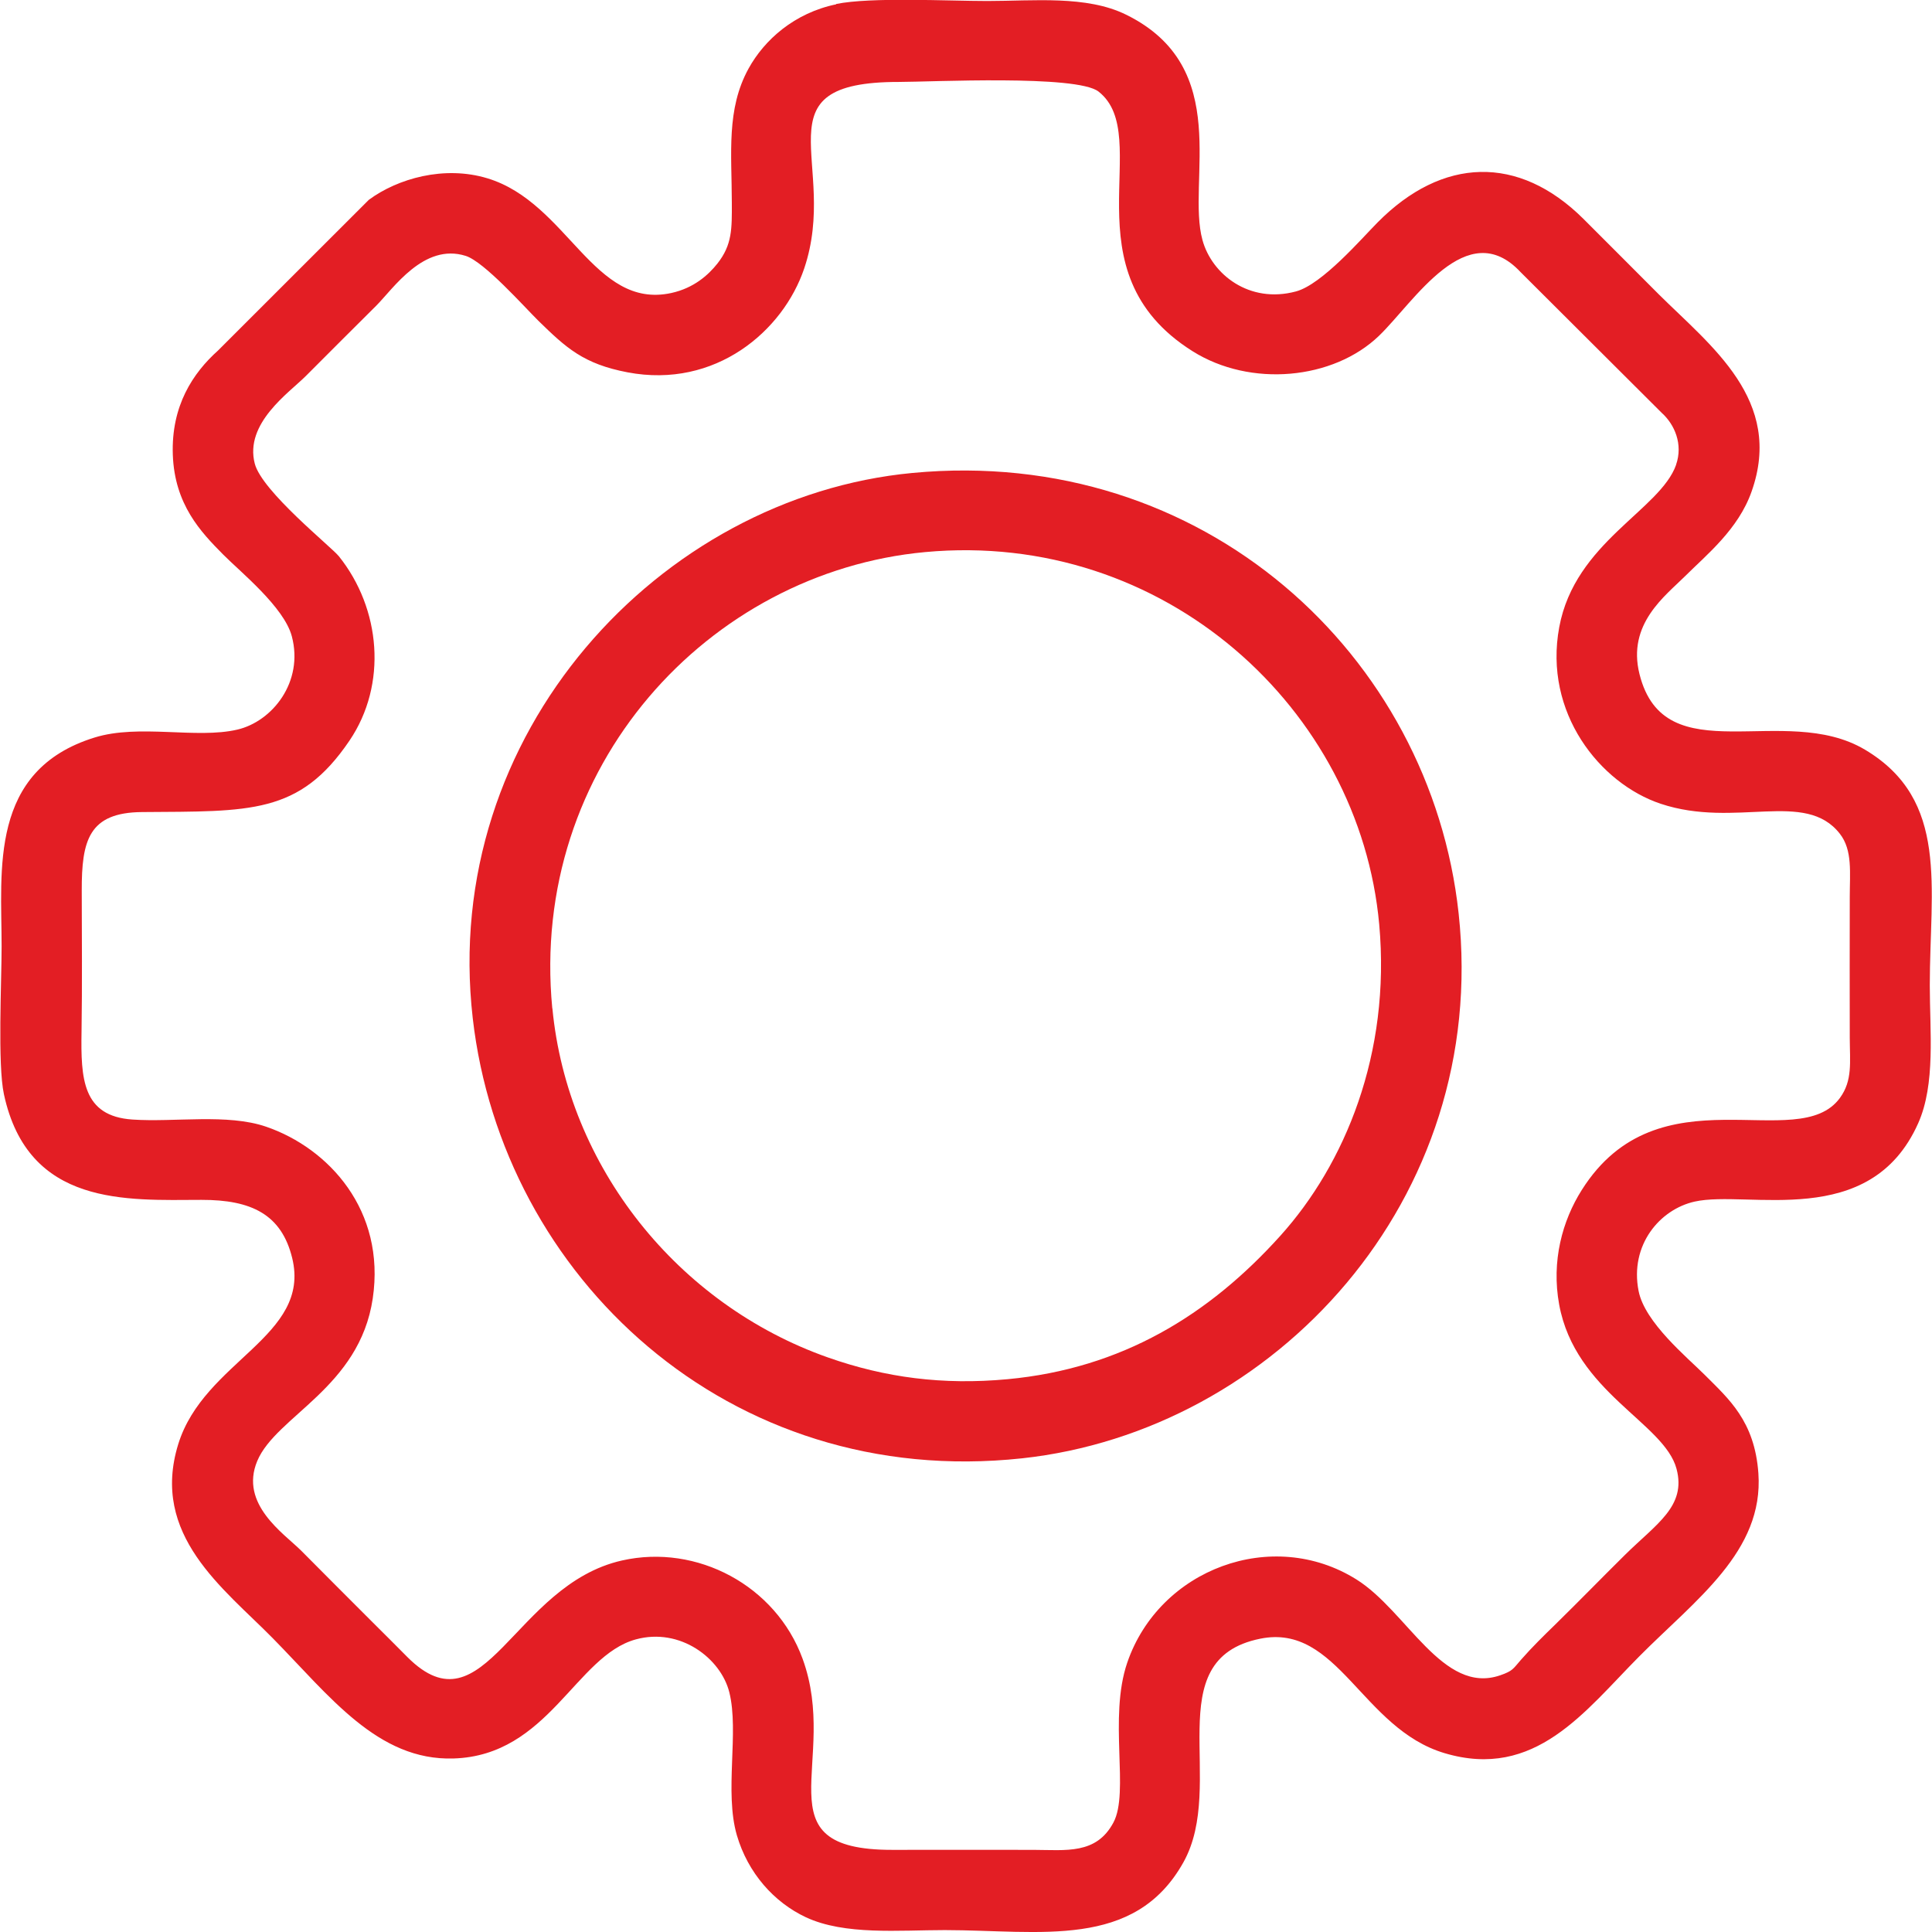 <?xml version="1.0" encoding="UTF-8"?>
<!DOCTYPE svg PUBLIC "-//W3C//DTD SVG 1.1//EN" "http://www.w3.org/Graphics/SVG/1.1/DTD/svg11.dtd">
<!-- Creator: CorelDRAW -->
<svg xmlns="http://www.w3.org/2000/svg" xml:space="preserve" width="86" height="86" version="1.1" style="shape-rendering:geometricPrecision; text-rendering:geometricPrecision; image-rendering:optimizeQuality; fill-rule:evenodd; clip-rule:evenodd"
viewBox="0 0 192.34 192.4"
 xmlns:xlink="http://www.w3.org/1999/xlink"
 xmlns:xodm="http://www.corel.com/coreldraw/odm/2003">
 <defs>
  <style type="text/css">
   <![CDATA[
    .fil0 {fill:#E31E24}
   ]]>
  </style>
 </defs>
 <g id="Layer_x0020_1">
  <path class="fil0" d="M166.89 46.28c-1.59,4.52 -10.07,7.7 -11.64,16.17 -1.59,8.53 4.06,15.57 10.09,17.59 7.49,2.5 14.42,-1.44 17.86,3 1.27,1.63 0.98,3.87 0.98,6.3 -0.01,4.68 -0.01,9.35 0,14.02 0.01,2.44 0.29,4.24 -0.98,5.98 -4.19,5.74 -18.05,-2.98 -25.71,9.17 -1.93,3.05 -3.04,7.08 -2.25,11.4 1.6,8.75 10.48,11.79 11.69,16.37 0.99,3.72 -2.01,5.48 -5.11,8.54 -2.38,2.35 -4.36,4.4 -7.02,7.01 -1.06,1.03 -2.24,2.18 -3.37,3.47 -0.78,0.89 -0.79,1.1 -2.07,1.54 -5.71,1.96 -9.28,-6.41 -14.31,-9.55 -8.37,-5.24 -19.62,-1.05 -22.82,8.28 -1.89,5.52 0.24,12.91 -1.38,15.93 -1.71,3.2 -4.71,2.73 -7.99,2.72 -4.68,-0 -9.35,-0.01 -14.03,0 -13.37,0.02 -5.17,-8.76 -8.94,-19.05 -2.66,-7.26 -10.51,-11.45 -17.97,-9.77 -10.82,2.43 -13.67,17.32 -21.37,9.63 -1.27,-1.27 -2.31,-2.33 -3.59,-3.59 -2.42,-2.4 -4.59,-4.61 -7,-7.02 -1.72,-1.71 -6.17,-4.63 -4.37,-8.93 1.88,-4.48 10.18,-7.29 11.5,-16.18 1.3,-8.78 -4.39,-14.96 -10.6,-17.1 -3.89,-1.34 -9.13,-0.43 -13.34,-0.72 -4.97,-0.34 -5.14,-4.06 -5.06,-8.77 0.07,-4.66 0.03,-9.36 0.02,-14.03 -0.01,-4.99 0.69,-7.78 6.01,-7.82 10.78,-0.08 15.66,0.25 20.65,-7.11 3.8,-5.61 3.12,-13.15 -1.05,-18.36 -0.74,-0.93 -7.66,-6.46 -8.38,-9.23 -1.04,-4.02 3.41,-7.05 5.08,-8.72 2.41,-2.42 4.6,-4.6 7.02,-7.01 1.69,-1.69 4.73,-6.27 8.9,-4.96 1.85,0.58 5.83,5.07 7.25,6.47 2.76,2.69 4.47,4.29 8.88,5.13 8.75,1.66 15.49,-4.12 17.59,-10.35 3.54,-10.49 -4.9,-18.58 9.42,-18.57 3.15,0 17.73,-0.74 19.89,0.96 5.66,4.44 -3.34,17.88 9.37,25.86 5.76,3.62 14,2.85 18.56,-1.54 3.48,-3.35 8.75,-12.07 14.1,-6.34l14.05 14.01c1.28,1.15 2.15,3.12 1.43,5.18zm-83.65 -45.85c-4.15,0.86 -7.15,3.53 -8.73,6.41 -2.22,4.05 -1.67,8.38 -1.66,13.35 0.01,2.6 0.04,4.18 -1.43,6.05 -0.92,1.16 -2.36,2.45 -4.6,2.94 -7.73,1.68 -10.3,-8.99 -18.3,-11.42 -4.31,-1.31 -8.95,0.02 -11.82,2.14l-15.01 15c-2.51,2.25 -4.68,5.51 -4.51,10.39 0.18,4.96 2.79,7.69 5,9.92 1.72,1.74 6.07,5.23 6.85,8.15 1.21,4.55 -1.94,8.49 -5.43,9.3 -4.08,0.95 -9.78,-0.59 -14.22,0.79 -10.54,3.27 -9.25,13.2 -9.25,20.78 0,3.54 -0.41,11.77 0.23,14.74 2.41,11.21 12.23,10.54 19.67,10.52 5,-0.01 7.98,1.46 9.04,5.8 1.9,7.82 -8.78,10.21 -11.35,18.53 -2.8,9.07 4.53,14.36 9.4,19.31 5.67,5.76 10.46,12.23 18.02,11.99 9.46,-0.29 12.17,-10.23 18.15,-11.86 4.43,-1.21 8.47,1.9 9.31,5.27 0.99,3.95 -0.51,9.9 0.75,14.23 1.1,3.77 3.7,6.68 6.87,8.17 3.87,1.81 9.29,1.28 13.84,1.28 9.51,0.01 18.88,1.95 23.75,-6.73 4.4,-7.84 -2.64,-20.22 7.67,-22.29 7.73,-1.56 10.11,8.95 18.35,11.4 9.02,2.69 13.97,-4.18 19.36,-9.61 5.62,-5.67 12.44,-10.47 11.89,-18.26 -0.37,-5.21 -2.96,-7.41 -5.33,-9.79 -1.75,-1.75 -5.99,-5.23 -6.6,-8.37 -0.9,-4.58 2.12,-8.13 5.59,-8.9 5.29,-1.18 17.46,2.94 22.25,-7.79 1.75,-3.92 1.16,-9.17 1.16,-13.74 0,-9.78 1.97,-18.45 -6.45,-23.47 -8.07,-4.8 -19.96,2.46 -22.46,-7.53 -1.25,-5 2.56,-7.78 4.56,-9.77 2.14,-2.13 5.28,-4.65 6.6,-8.4 3.23,-9.11 -4.06,-14.5 -9.24,-19.65 -2.58,-2.57 -4.91,-4.94 -7.5,-7.51 -6.46,-6.42 -14.06,-6.17 -20.51,0.36 -1.59,1.6 -5.5,6.15 -8.11,6.86 -4.66,1.26 -8.39,-1.71 -9.32,-5.11 -1.61,-5.85 3.12,-17.18 -7.61,-22.45 -3.94,-1.94 -9.2,-1.36 -13.81,-1.36 -3.93,0 -11.61,-0.41 -15.07,0.3z"/>
  <path class="fil0" d="M54.97 100.42c-2.31,-24.07 15.57,-43.44 37.13,-45.44 23.86,-2.21 43.28,15.68 45.22,37.07 1.17,12.91 -3.44,23.9 -9.84,31.01 -7.11,7.9 -15.8,13.23 -27.18,14.29 -6.44,0.6 -12.18,-0.16 -17.86,-2.16 -15,-5.28 -25.95,-19 -27.46,-34.78zm35.86 -53.32c-25.12,2.37 -47.04,25.93 -43.78,54.31 2.94,25.66 25.42,46.97 54.69,43.82 25.11,-2.71 46.58,-25.72 43.49,-54.26 -2.78,-25.71 -25.38,-46.62 -54.4,-43.87z"/>
 </g>
</svg>
